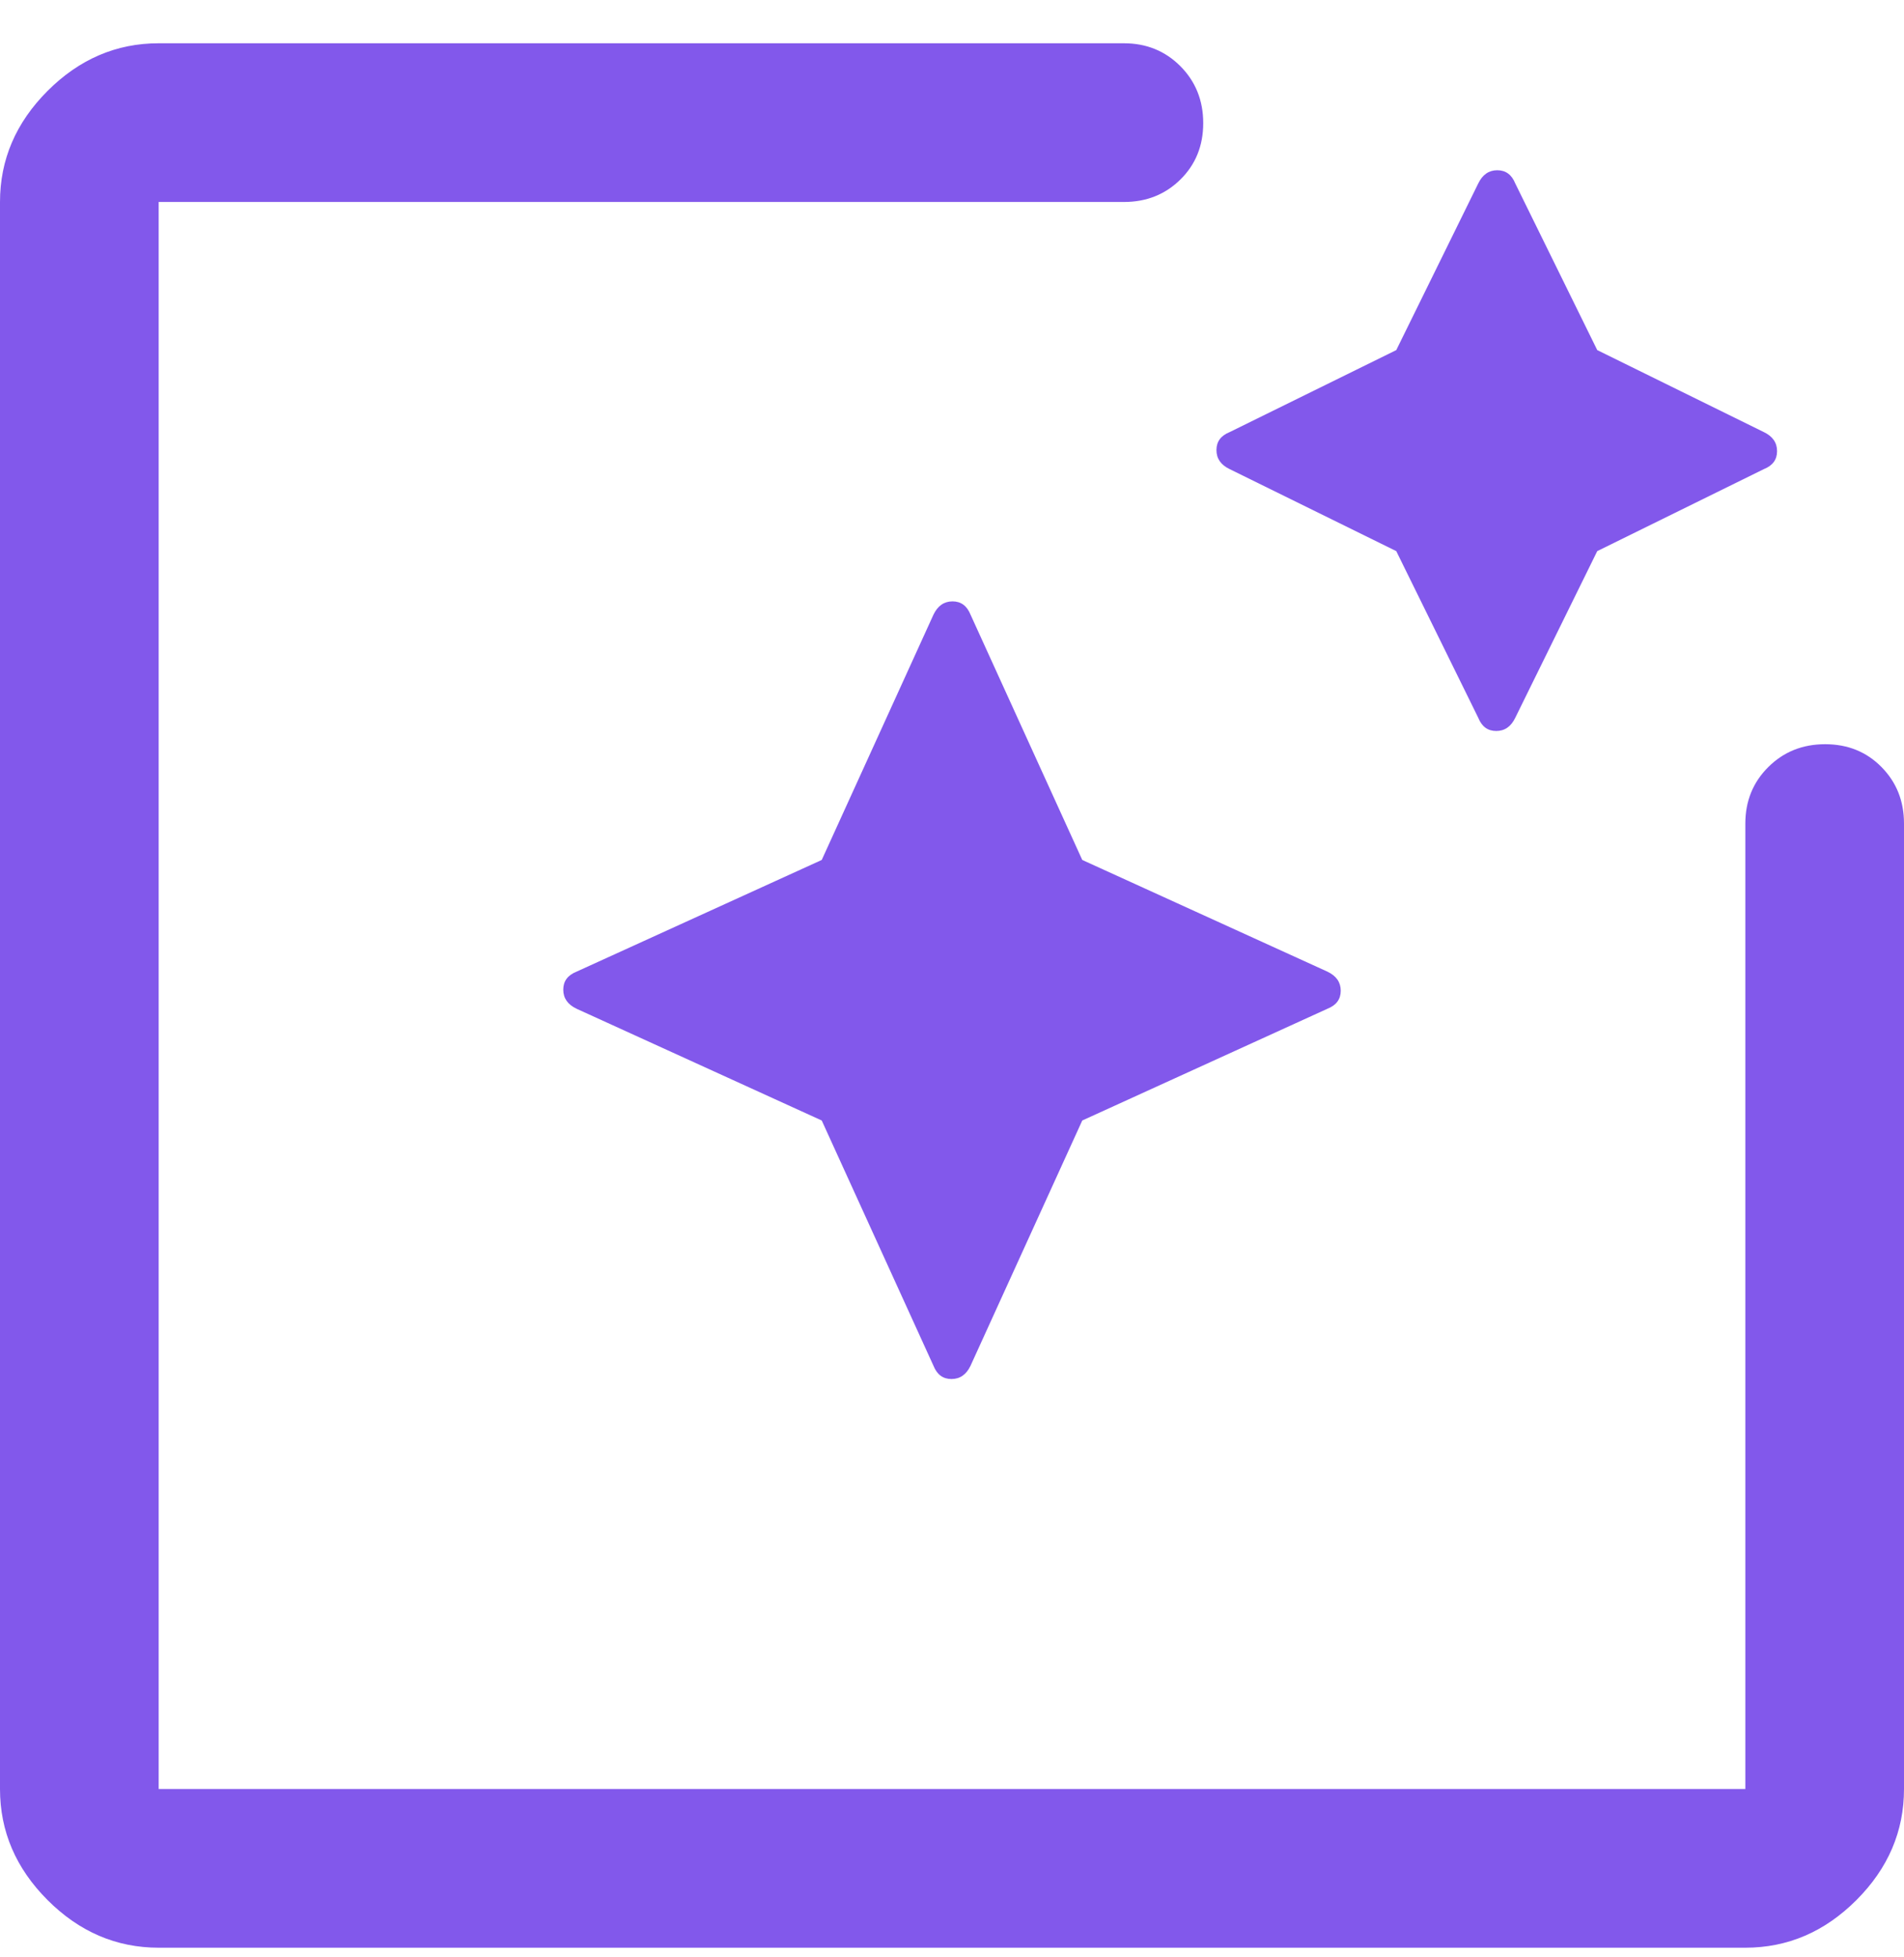<svg width="36" height="37" viewBox="0 0 36 37" fill="none" xmlns="http://www.w3.org/2000/svg">
<path d="M3 36.818C2.2 36.818 1.5 36.518 0.9 35.918C0.3 35.318 -4.76837e-07 34.618 -4.76837e-07 33.818V3.818C-4.76837e-07 3.018 0.3 2.318 0.9 1.718C1.5 1.118 2.2 0.818 3 0.818H21.25C21.675 0.818 22.031 0.963 22.319 1.252C22.606 1.541 22.75 1.9 22.75 2.327C22.75 2.755 22.606 3.11 22.319 3.393C22.031 3.677 21.675 3.818 21.25 3.818H3V33.818H33V15.568C33 15.143 33.145 14.787 33.434 14.5C33.723 14.212 34.081 14.068 34.509 14.068C34.936 14.068 35.292 14.212 35.575 14.5C35.858 14.787 36 15.143 36 15.568V33.818C36 34.618 35.7 35.318 35.1 35.918C34.5 36.518 33.8 36.818 33 36.818H3ZM15.537 21.181L10.9 19.068C10.733 18.988 10.65 18.868 10.65 18.708C10.65 18.548 10.733 18.435 10.9 18.368L15.537 16.256L17.65 11.618C17.73 11.452 17.85 11.368 18.01 11.368C18.17 11.368 18.283 11.452 18.35 11.618L20.463 16.256L25.1 18.368C25.267 18.448 25.35 18.568 25.35 18.728C25.35 18.888 25.267 19.002 25.1 19.068L20.463 21.181L18.35 25.818C18.27 25.985 18.15 26.068 17.99 26.068C17.83 26.068 17.717 25.985 17.65 25.818L15.537 21.181ZM26.4 10.418L23.25 8.868C23.083 8.788 23 8.668 23 8.508C23 8.348 23.083 8.235 23.25 8.168L26.4 6.618L27.95 3.468C28.03 3.302 28.15 3.218 28.31 3.218C28.47 3.218 28.583 3.302 28.65 3.468L30.2 6.618L33.35 8.168C33.517 8.248 33.6 8.368 33.6 8.528C33.6 8.688 33.517 8.802 33.35 8.868L30.2 10.418L28.65 13.568C28.57 13.735 28.45 13.818 28.29 13.818C28.13 13.818 28.017 13.735 27.95 13.568L26.4 10.418Z" fill="#8258EB"/>
</svg>
